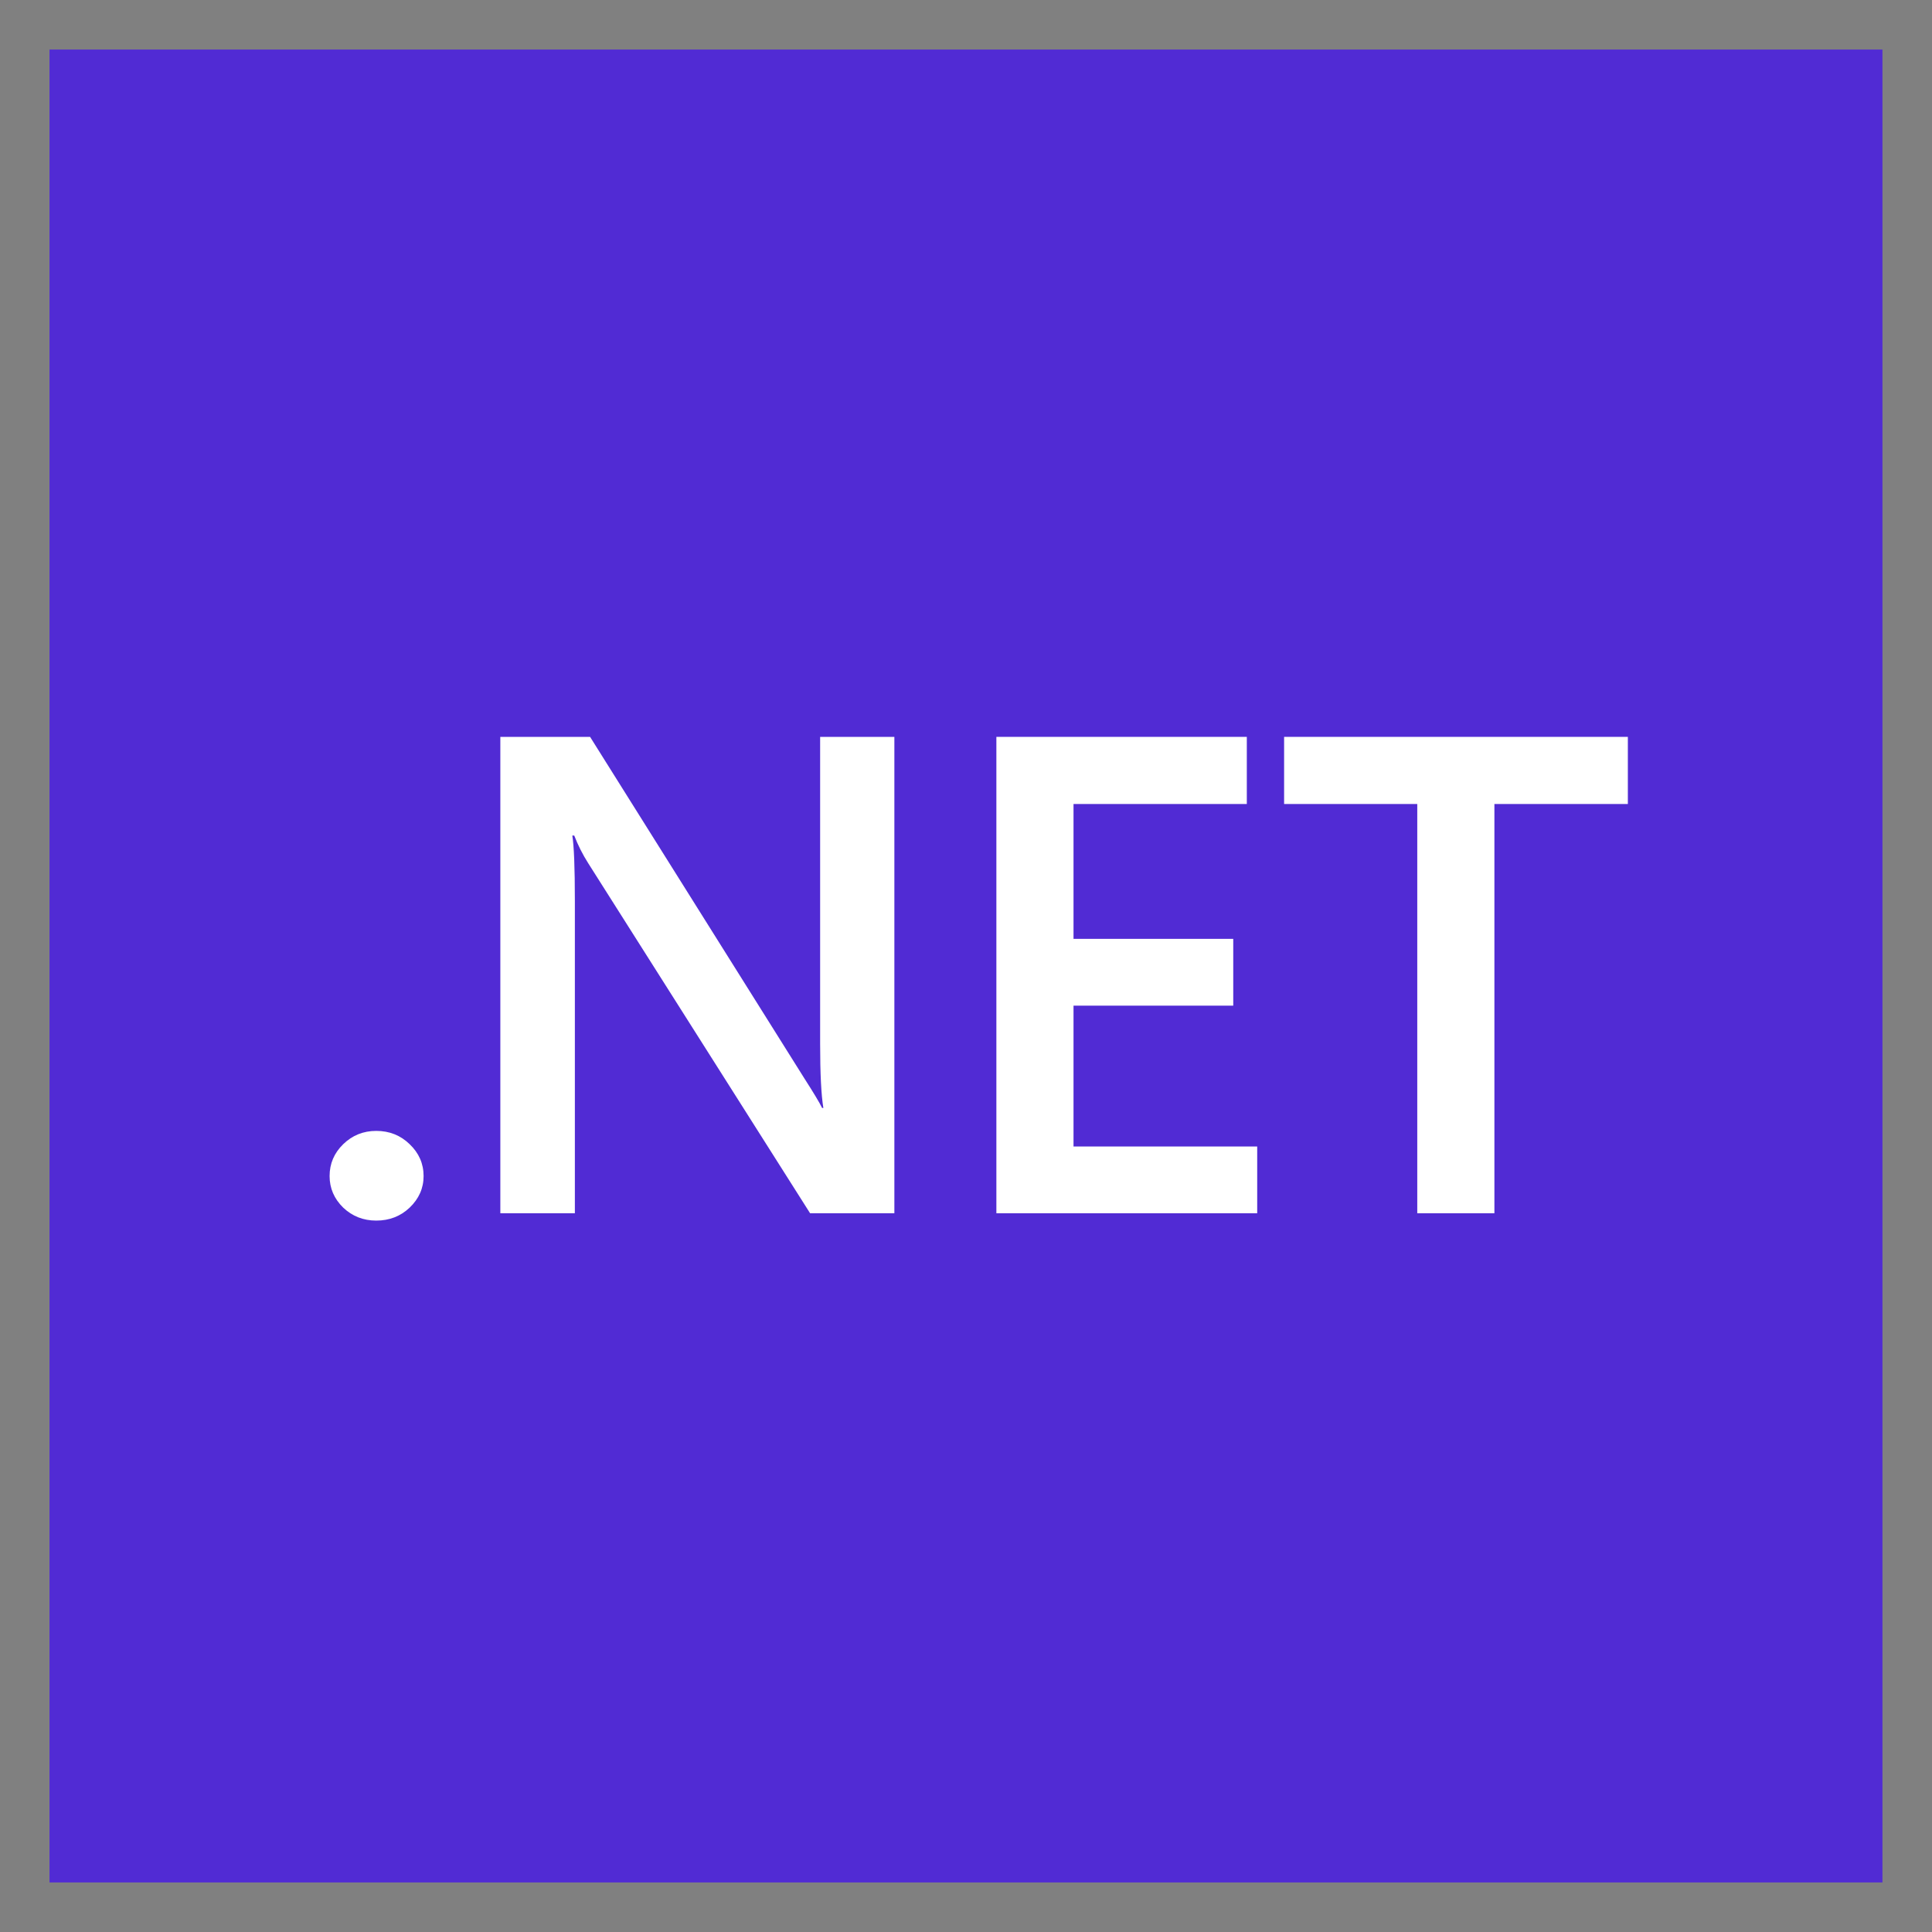 <svg width="40" height="40" viewBox="0 0 40 40" fill="none" xmlns="http://www.w3.org/2000/svg">
<rect x="0" y="0" width="40" height="40" fill="#808080" stroke="none"/>
<path d="M38.974 1.026H1.025V38.974H38.974V1.026Z" fill="#512BD4"/>
<path d="M7.79 25.271C7.522 25.271 7.294 25.181 7.106 25.003C6.918 24.819 6.824 24.601 6.824 24.349C6.824 24.092 6.918 23.872 7.106 23.689C7.294 23.506 7.522 23.414 7.79 23.414C8.063 23.414 8.293 23.506 8.481 23.689C8.673 23.872 8.77 24.092 8.77 24.349C8.77 24.601 8.673 24.819 8.481 25.003C8.293 25.181 8.063 25.271 7.79 25.271Z" fill="white"/>
<path d="M18.517 25.119H16.772L12.177 17.87C12.061 17.687 11.965 17.496 11.889 17.299H11.849C11.884 17.51 11.902 17.962 11.902 18.654V25.119H10.359V15.256H12.217L16.658 22.334C16.846 22.627 16.967 22.829 17.021 22.939H17.047C17.003 22.678 16.98 22.235 16.98 21.611V15.256H18.517V25.119Z" fill="white"/>
<path d="M26.029 25.119H20.629V15.256H25.814V16.646H22.226V19.438H25.533V20.821H22.226V23.737H26.029V25.119Z" fill="white"/>
<path d="M33.703 16.646H30.94V25.119H29.343V16.646H26.586V15.256H33.703V16.646Z" fill="white"/>
</svg>
